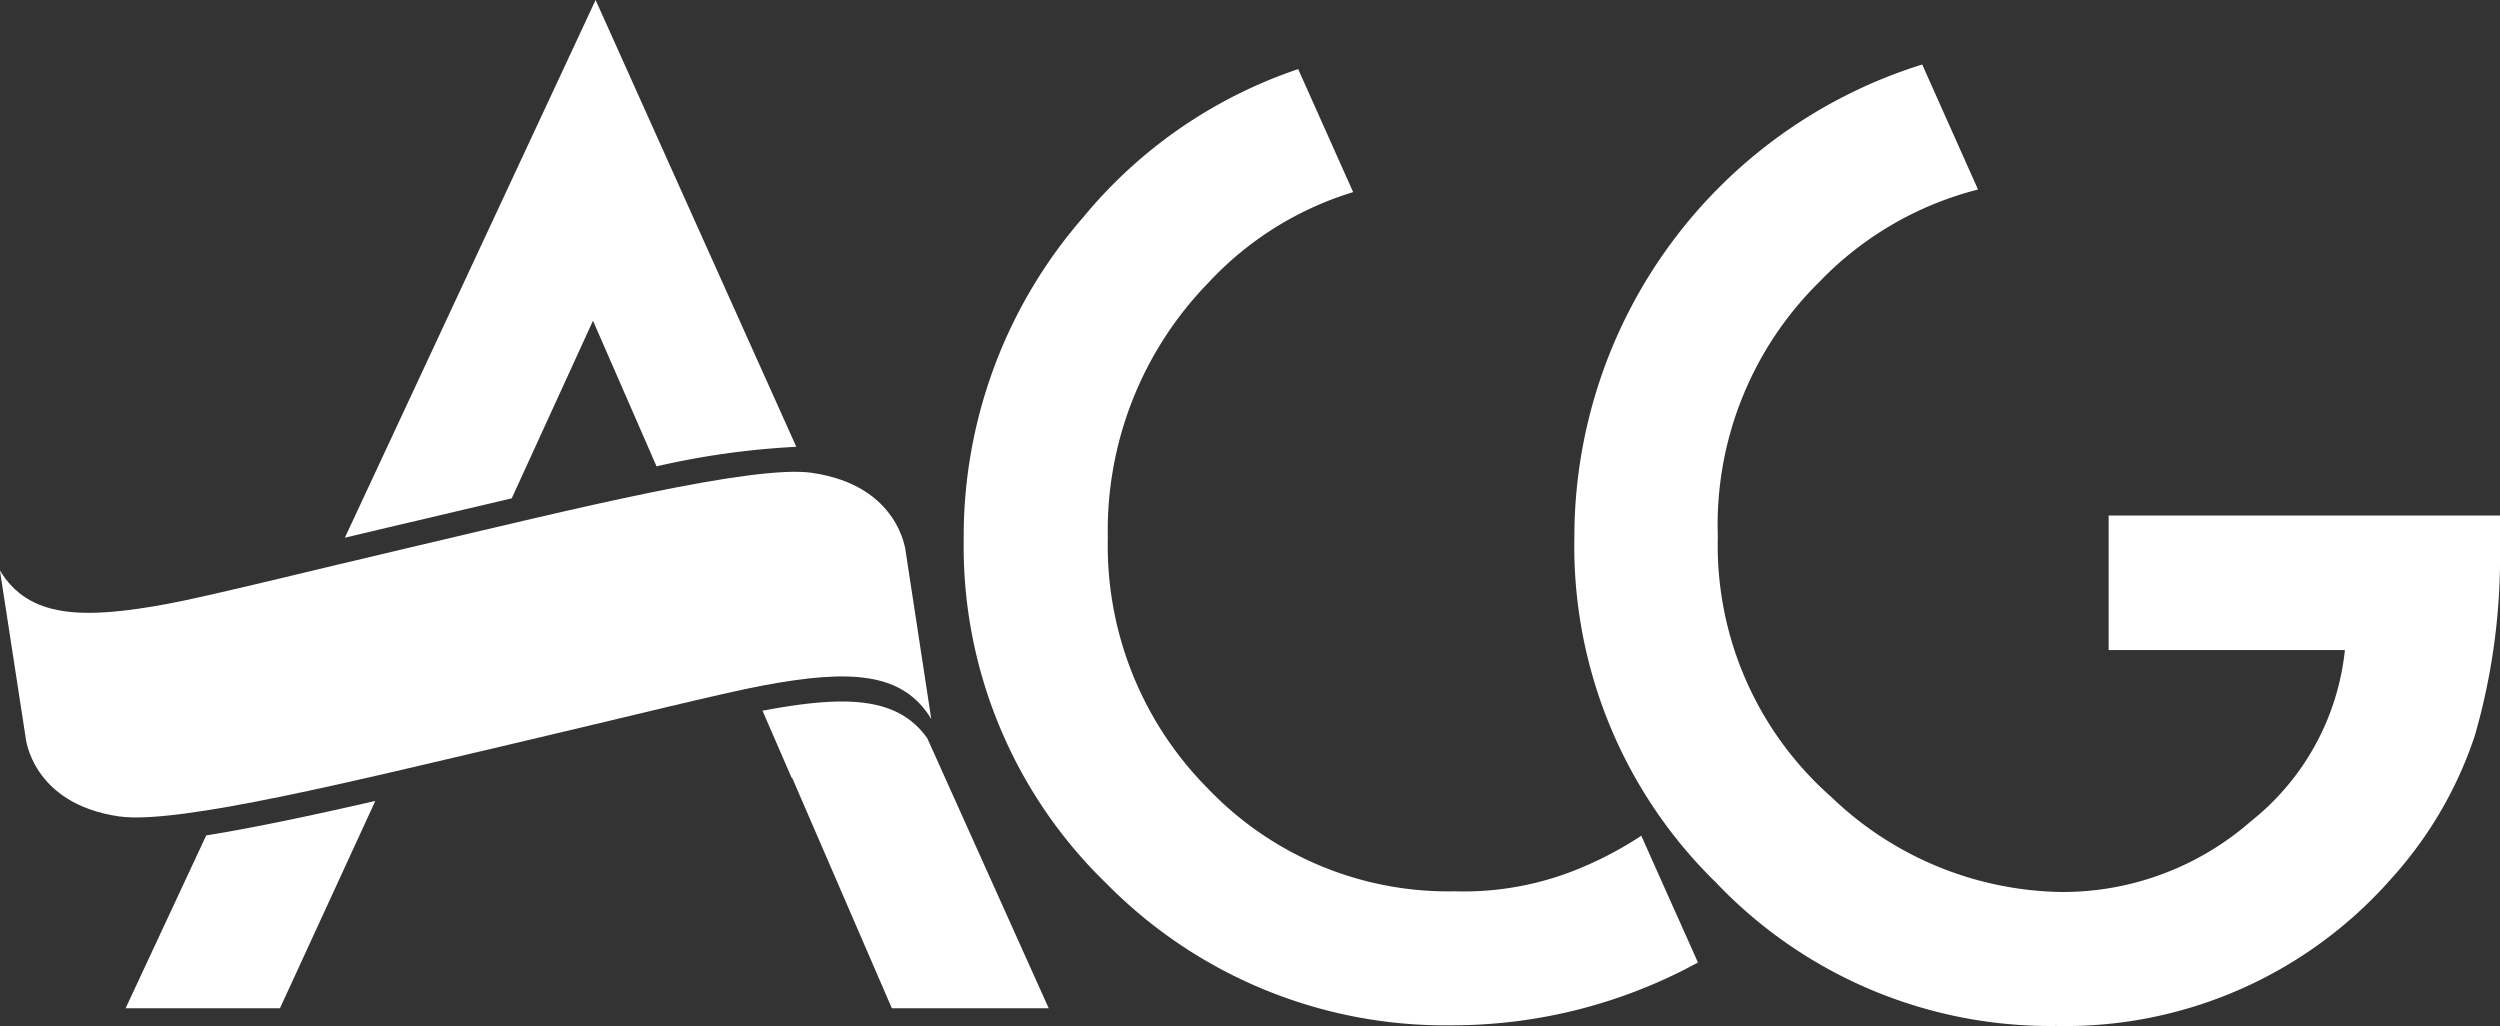 <svg xmlns="http://www.w3.org/2000/svg" width="95.516" height="39.199" viewBox="0 0 95.516 39.199"><rect x="0" y="0" width="95.516" height="39.199" fill="#333333" stroke="none"/><g transform="translate(22387 4278.1)"><path d="M31.037,45.981c-2.253-.322-9.174,1.4-15.12,2.795h0c-4.1.961-7.91,1.915-9.5,2.21-3.276.611-5.32.537-6.41-1.276l.982,6.382s.229,2.533,3.571,3.016c2.253.322,9.167-1.4,15.12-2.795h0c4.1-.961,7.91-1.915,9.5-2.21,3.276-.611,5.313-.531,6.41,1.283L34.615,49s-.229-2.533-3.571-3.016" transform="translate(-22387.01 -4306.016)" fill="#fff"/><path d="M80.625,52.338a13.722,13.722,0,0,1-2.206,1.182,11.554,11.554,0,0,1-4.9.934,12.7,12.7,0,0,1-9.423-3.91,13.161,13.161,0,0,1-3.84-9.6A13.564,13.564,0,0,1,64.1,31.2a12.523,12.523,0,0,1,5.529-3.46l-2.1-4.7A18.146,18.146,0,0,0,59.317,28.7,18.554,18.554,0,0,0,54.75,41.011a17.922,17.922,0,0,0,5.461,13.154,18.17,18.17,0,0,0,13.243,5.408,19.578,19.578,0,0,0,9.349-2.4l-2.172-4.857Z" transform="translate(-22404.93 -4298.5)" fill="#fff"/><path d="M109.853,45.151h9.026a9.619,9.619,0,0,1-3.585,6.537,10.922,10.922,0,0,1-7.244,2.707,12.954,12.954,0,0,1-8.791-3.628,12.807,12.807,0,0,1-4.338-9.95,13.034,13.034,0,0,1,3.888-9.741,12.766,12.766,0,0,1,6.053-3.52L102.73,22.78A18.915,18.915,0,0,0,89.44,40.838a17.959,17.959,0,0,0,5.414,13.2,17.623,17.623,0,0,0,13.008,5.475,16.576,16.576,0,0,0,12.82-5.663,15.288,15.288,0,0,0,3.161-5.428,24.682,24.682,0,0,0,.962-7.209v-1.2H109.853v5.126Z" transform="translate(-22416.289 -4298.415)" fill="#fff"/><path d="M37.783,47.333c-1.123-1.612-3.128-1.666-6.275-1.075h-.034l1.117,2.573h.02l3.807,8.8h5.993L37.777,47.326ZM7.14,57.632h5.9l3.6-7.827.04-.094c-2.374.544-4.641,1.028-6.457,1.317L7.14,57.638ZM25.1,19.11,15.52,39.654c.881-.208,1.8-.43,2.731-.645h0c1.19-.282,2.421-.571,3.645-.86L25,31.364l2.428,5.563a30.687,30.687,0,0,1,5.34-.746L25.1,19.11Z" transform="translate(-22389.344 -4297.21)" fill="#fff"/></g></svg>